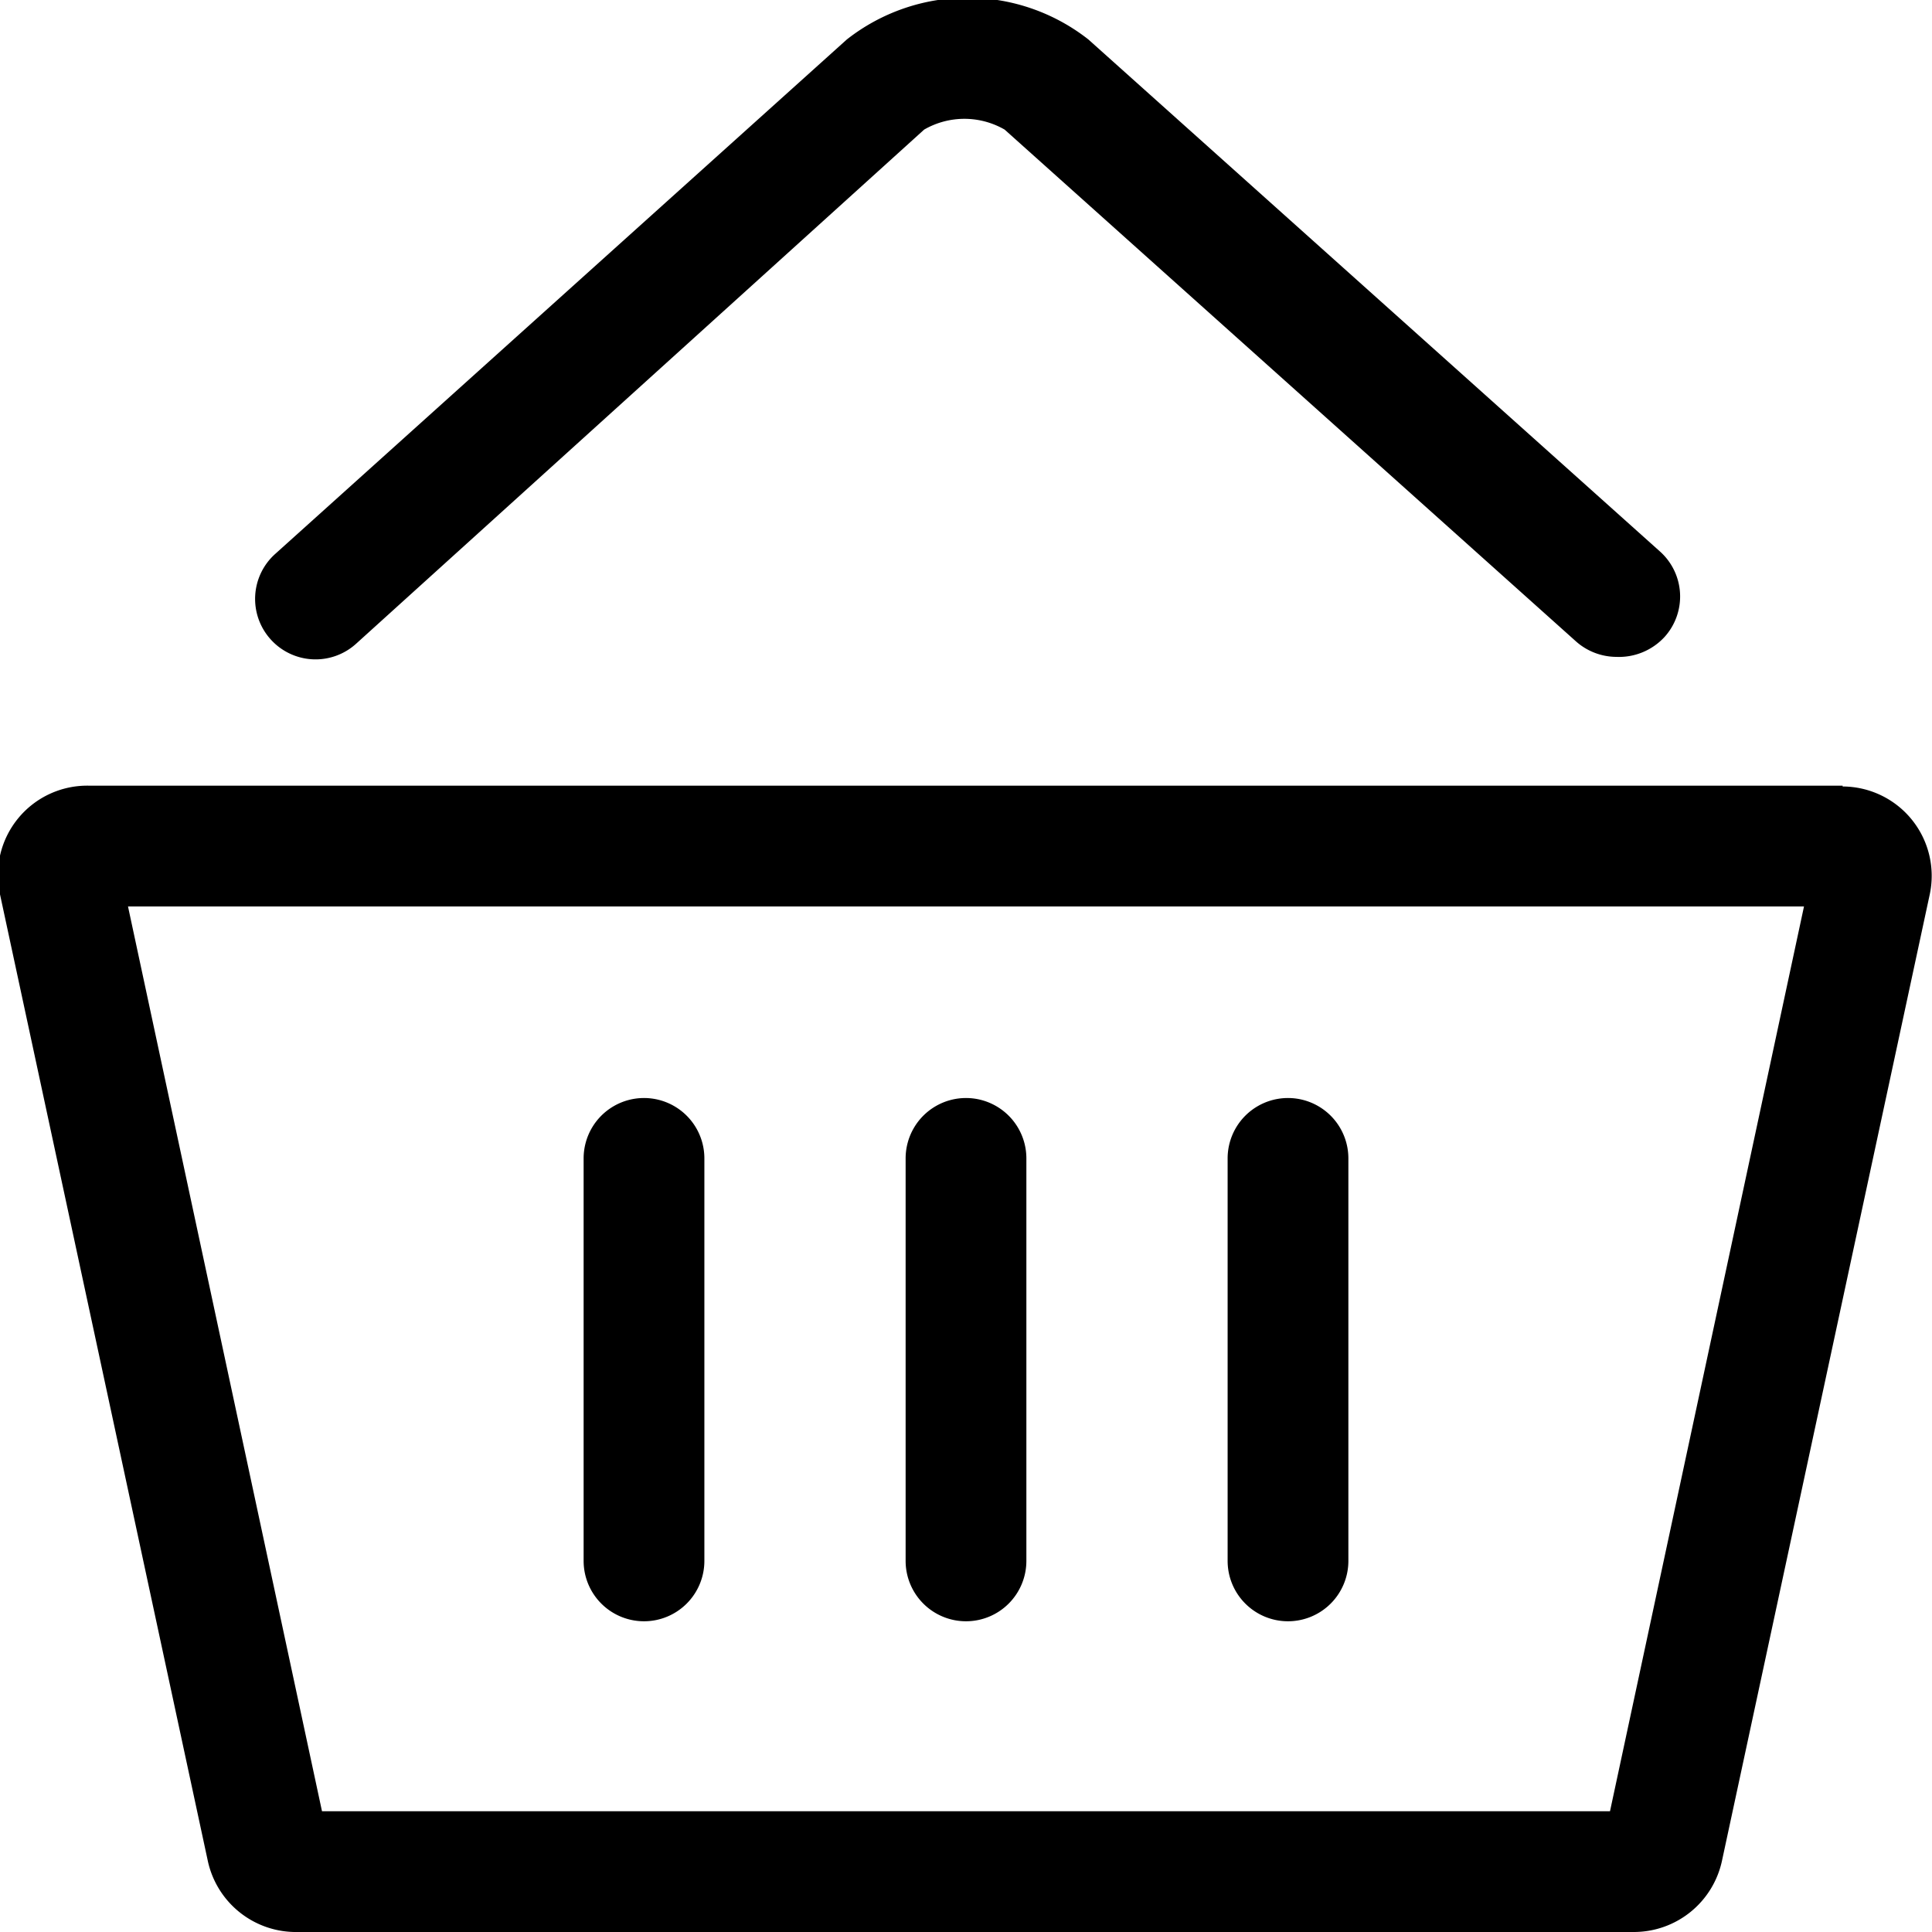 <?xml version="1.0" encoding="UTF-8"?>
<svg data-bbox="-0.026 -0.028 24.023 24.028" viewBox="0 0 24 24" xmlns="http://www.w3.org/2000/svg" data-type="shape">
    <g>
        <path d="M22.41 11.26L20 22.5H4L1.59 11.26h20.82m.48-1.5H1.11A1.11 1.11 0 000 11.11l2.58 12A1.12 1.12 0 003.7 24h16.6a1.12 1.12 0 001.09-.88l2.58-12a1.11 1.11 0 00-1.08-1.35z"/>
        <path d="M8 20.14a.75.75 0 01-.75-.75v-5a.75.75 0 011.5 0v5a.75.75 0 01-.75.75z"/>
        <path d="M12 20.14a.75.75 0 01-.75-.75v-5a.75.75 0 111.5 0v5a.75.75 0 01-.75.75z"/>
        <path d="M16 20.14a.75.75 0 01-.75-.75v-5a.75.75 0 011.5 0v5a.75.75 0 01-.75.75z"/>
        <path d="M20.08 8.16a.76.76 0 01-.5-.19l-7.1-6.36a1 1 0 00-1 0L4.42 8a.75.75 0 01-1.06-.06.75.75 0 01.06-1.06l7.1-6.39a2.43 2.43 0 013 0l7.1 6.36a.75.75 0 01.06 1.06.77.77 0 01-.6.25z"/>
    </g>
</svg>
